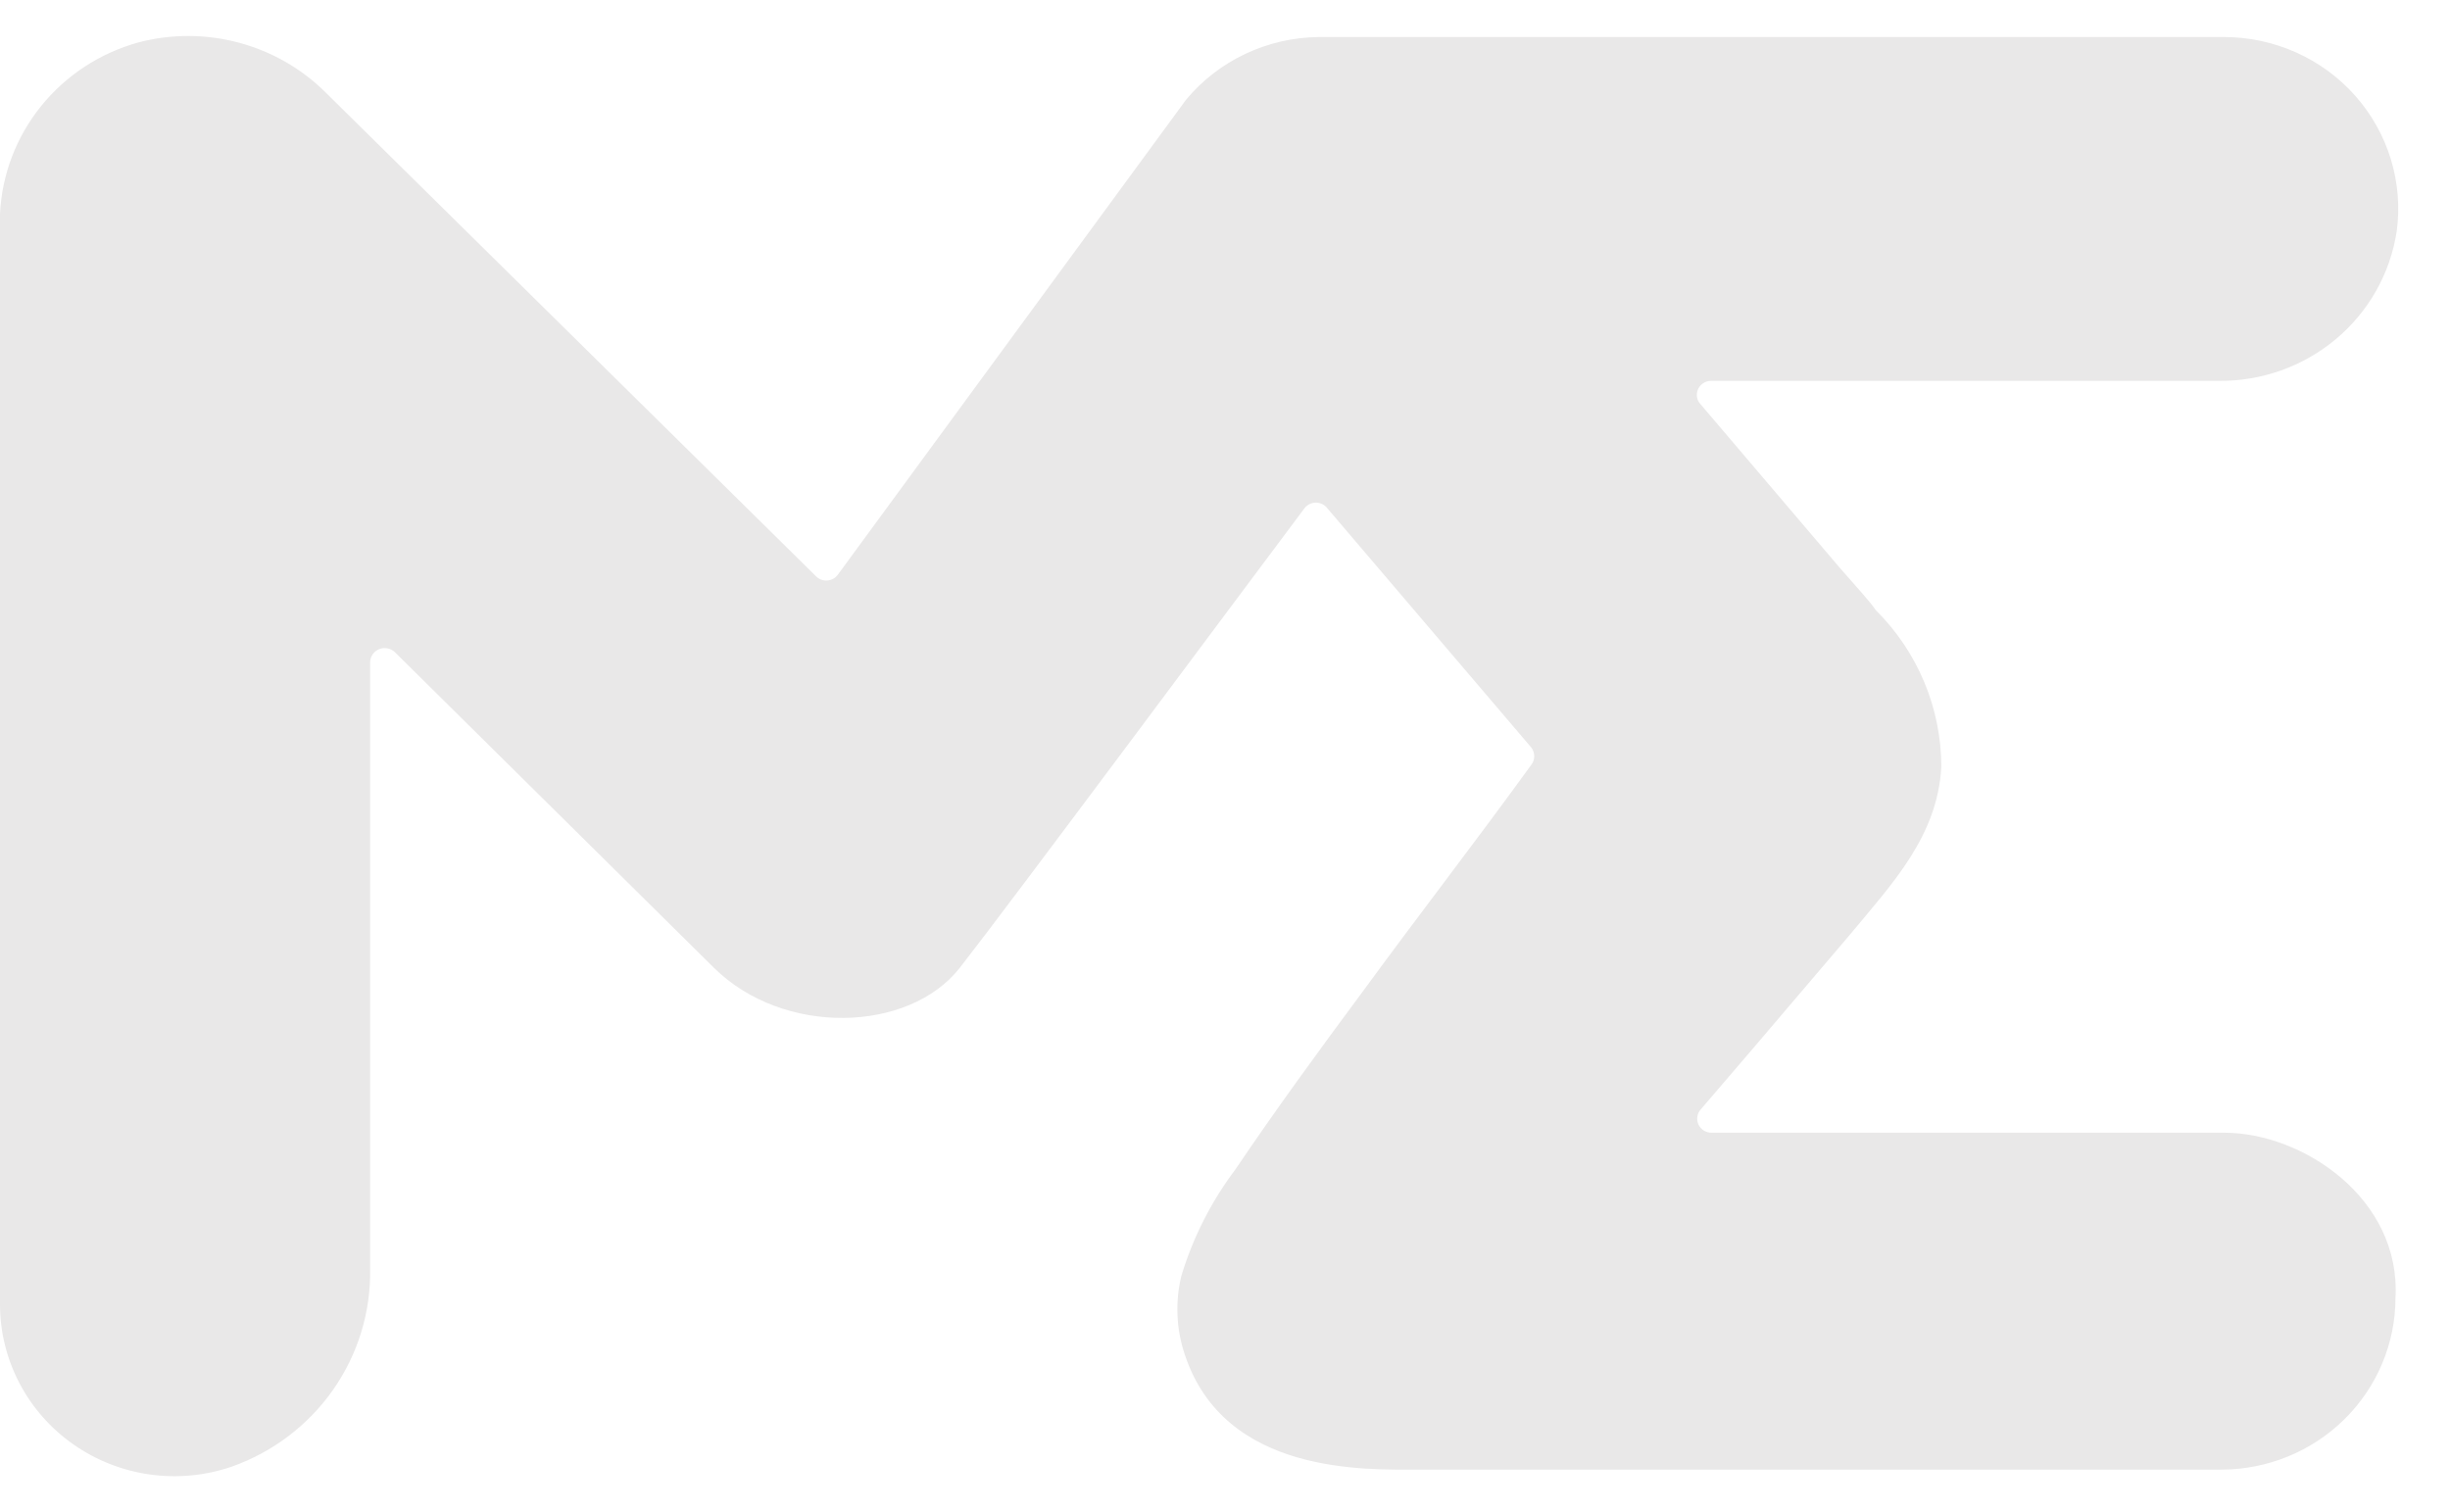 <svg width="243" height="150" viewBox="0 0 243 150" fill="none" xmlns="http://www.w3.org/2000/svg">
<path d="M168.535 39.942L182.466 56.311C184.061 58.15 185.476 59.662 186.048 60.522C190.214 64.663 192.55 70.259 192.547 76.091C192.156 82.97 187.672 87.656 183.52 92.667L173.771 104.114L168.686 110.044C168.503 110.249 168.386 110.501 168.347 110.771C168.309 111.041 168.351 111.316 168.47 111.562C168.589 111.808 168.777 112.014 169.014 112.156C169.25 112.297 169.523 112.367 169.799 112.358H220.621C228.384 112.358 238.164 118.881 237.592 128.786C237.576 133.288 235.754 137.601 232.524 140.784C229.294 143.967 224.918 145.762 220.35 145.778H140.762C135.526 145.778 121.444 146.341 117.502 134.331C116.664 131.821 116.549 129.132 117.171 126.562C118.317 122.761 120.129 119.189 122.527 116.005C126.529 110.074 130.862 104.144 135.135 98.391C140.641 90.859 146.299 83.564 151.865 75.883C152.063 75.633 152.17 75.325 152.17 75.008C152.17 74.691 152.063 74.383 151.865 74.133L131.644 50.41C131.513 50.238 131.342 50.099 131.146 50.003C130.951 49.907 130.735 49.857 130.516 49.857C130.297 49.857 130.081 49.907 129.886 50.003C129.69 50.099 129.519 50.238 129.388 50.41C123.971 57.616 100.261 89.524 95.205 95.989C90.15 102.453 77.693 102.809 70.802 95.989L39.177 64.703C38.975 64.504 38.718 64.368 38.437 64.312C38.156 64.257 37.865 64.285 37.601 64.393C37.337 64.501 37.111 64.684 36.952 64.919C36.794 65.154 36.709 65.43 36.71 65.712V125.88C36.784 130.149 35.502 134.335 33.041 137.85C30.58 141.365 27.066 144.034 22.989 145.481C20.384 146.374 17.6 146.641 14.87 146.259C12.139 145.877 9.54 144.857 7.291 143.284C5.041 141.711 3.206 139.631 1.938 137.218C0.669 134.804 0.005 132.126 0 129.409V21.231C0.181 17.332 1.605 13.589 4.068 10.533C6.531 7.478 9.909 5.265 13.721 4.209C16.991 3.351 20.434 3.359 23.699 4.234C26.965 5.109 29.938 6.819 32.317 9.191L80.943 57.171C81.088 57.317 81.264 57.429 81.459 57.501C81.654 57.572 81.861 57.6 82.068 57.583C82.275 57.566 82.475 57.504 82.655 57.402C82.835 57.3 82.99 57.161 83.109 56.993L117.653 9.873C119.249 7.96 121.25 6.414 123.516 5.344C125.783 4.273 128.259 3.704 130.772 3.675H220.621C223.08 3.679 225.51 4.201 227.748 5.205C229.986 6.208 231.981 7.672 233.599 9.496C235.216 11.321 236.42 13.465 237.13 15.786C237.839 18.106 238.038 20.549 237.712 22.951C237.079 27.117 234.934 30.916 231.675 33.643C228.416 36.369 224.264 37.838 219.989 37.778H169.679C169.426 37.784 169.179 37.856 168.964 37.988C168.75 38.12 168.575 38.306 168.459 38.527C168.341 38.748 168.287 38.996 168.301 39.245C168.314 39.494 168.395 39.735 168.535 39.942Z" fill="#E9E8E8"/>
</svg>
